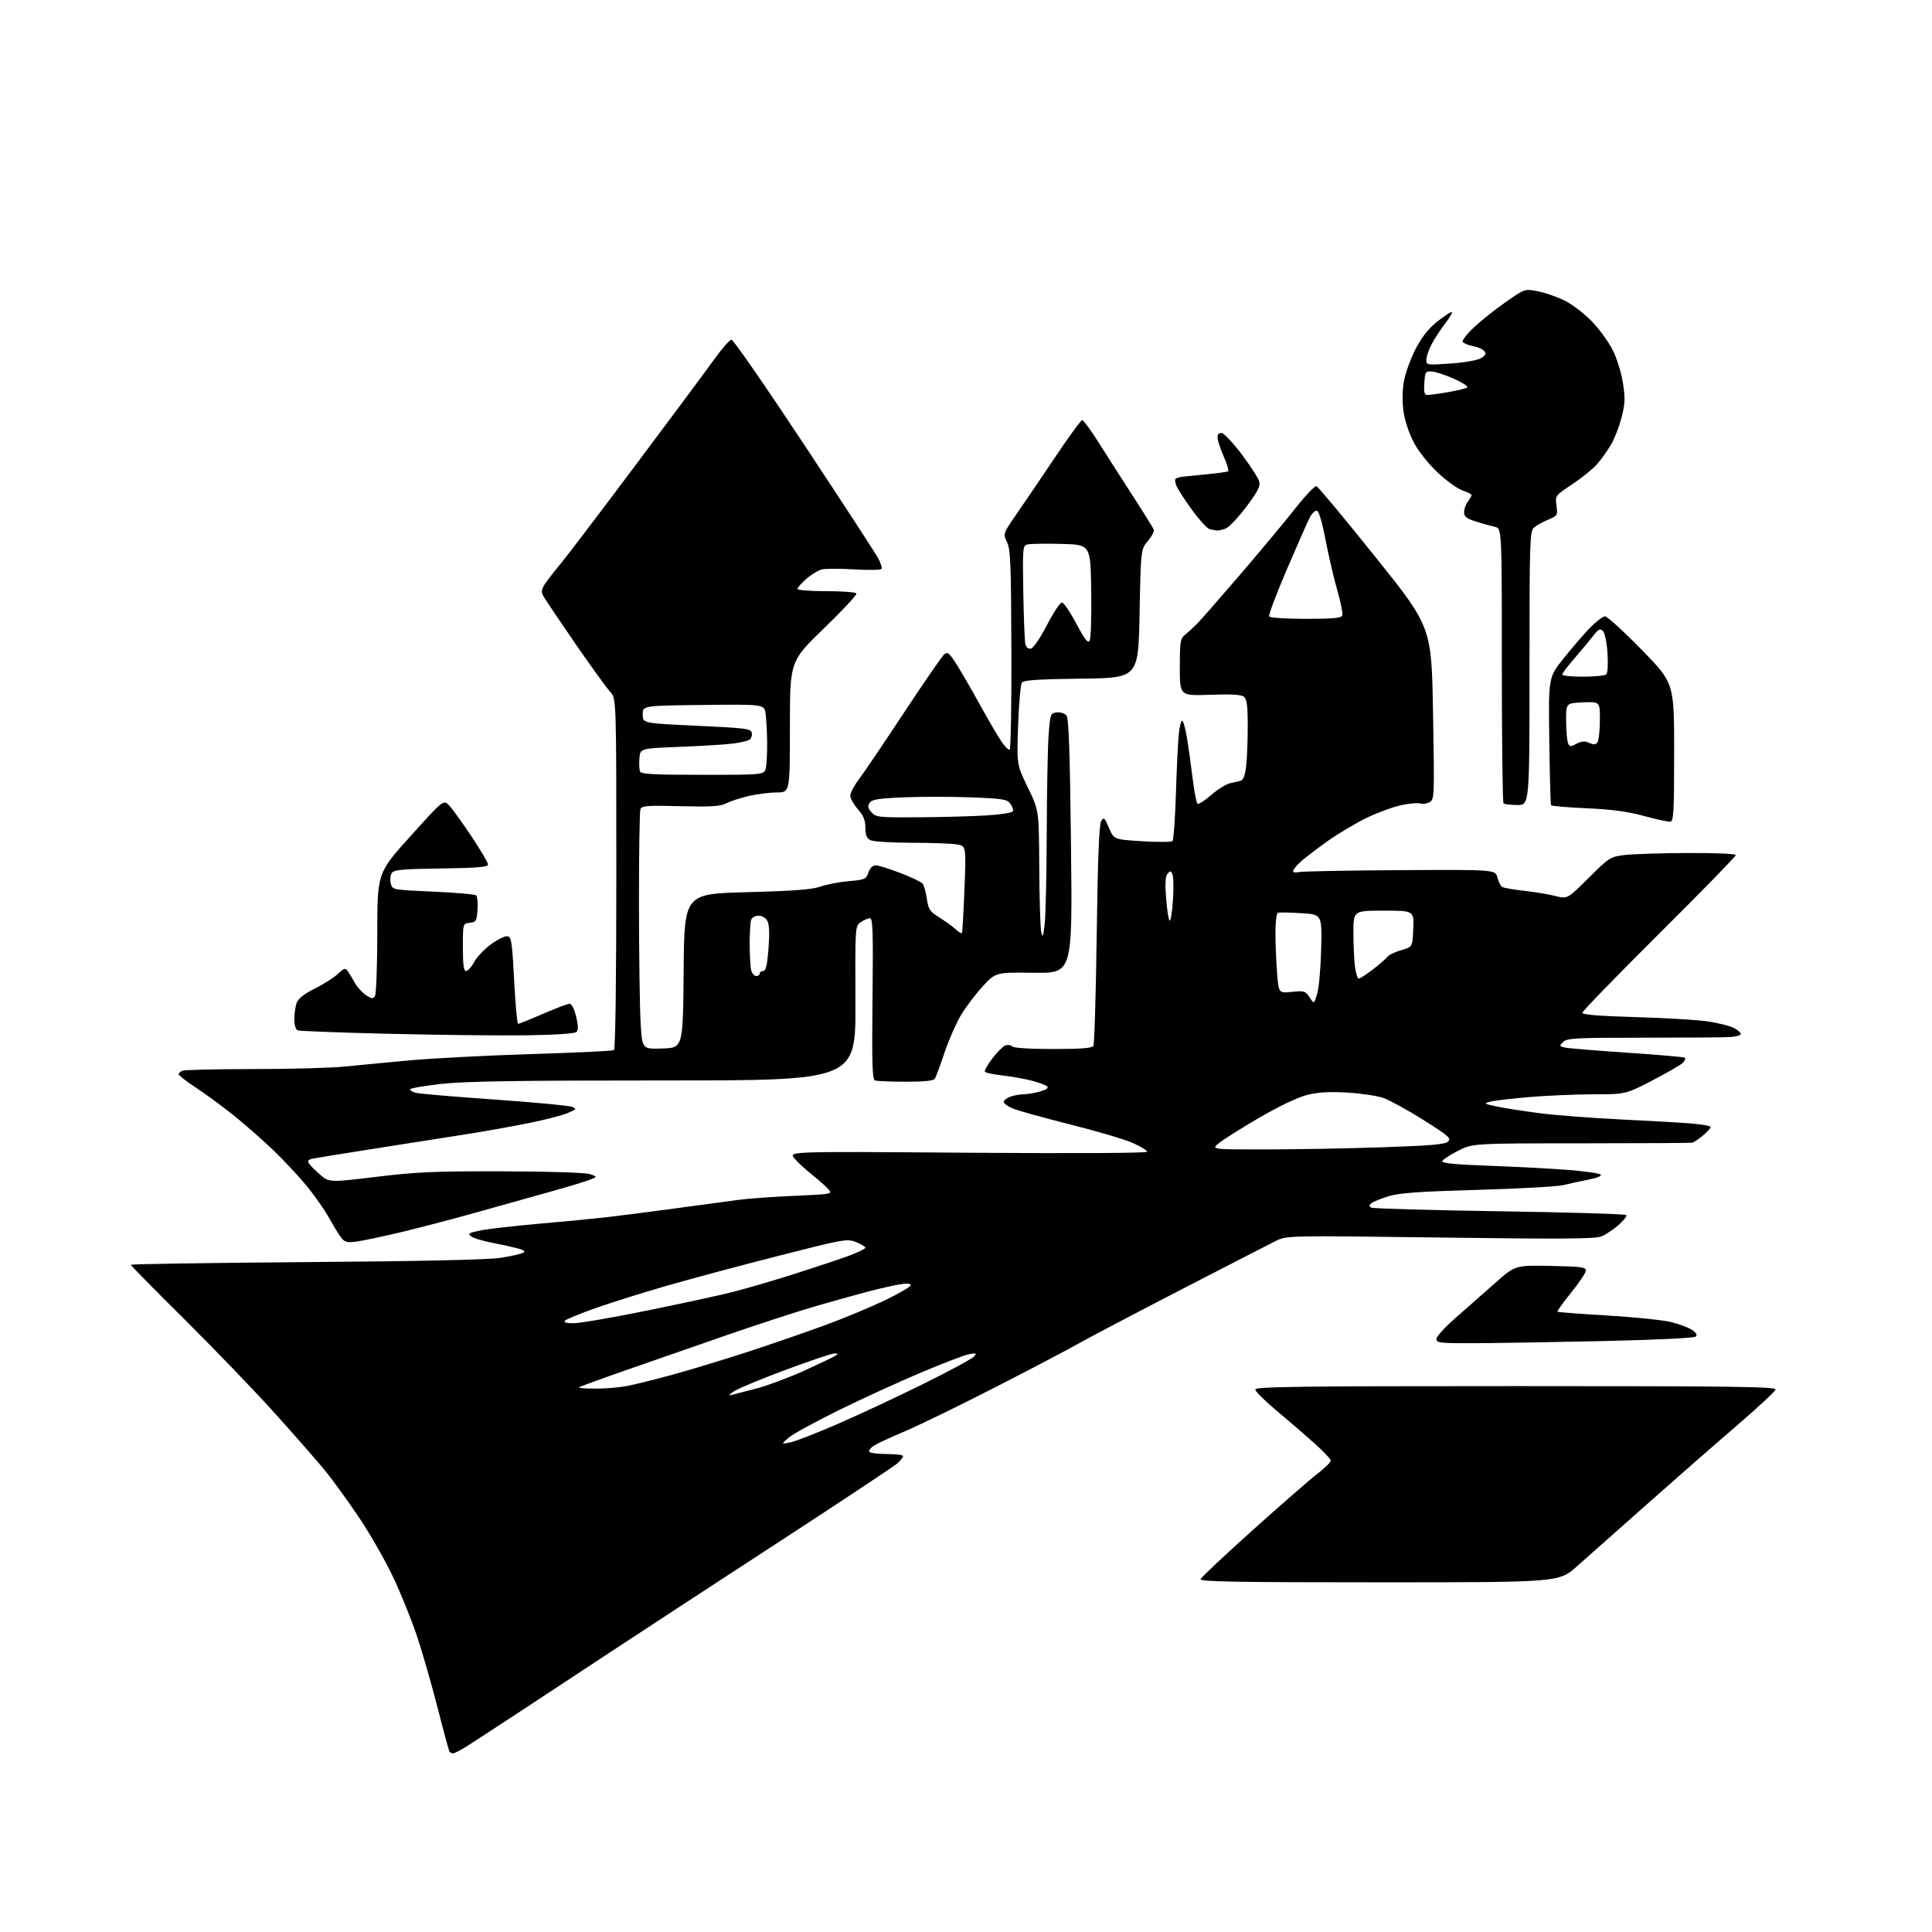 <?xml version="1.0" encoding="UTF-8" standalone="no"?>
<svg 
  version="1.1" 
  xmlns="http://www.w3.org/2000/svg" 
  xmlns:xlink="http://www.w3.org/1999/xlink" 
  xmlns:svg="http://www.w3.org/2000/svg"
  xmlns:rdf="http://www.w3.org/1999/02/22-rdf-syntax-ns#"
  xmlns:cc="http://creativecommons.org/ns#"
  xmlns:dc="http://purl.org/dc/elements/1.1/"
  viewBox="0 0 768 768"
  width="768"
  height="768"
>
<style>svg {background-color: white; }</style>"
<path stroke="none" fill="black" fill-rule="evenodd" d="M180.08,697.00C179.55,697.00 178.91,696.66 178.66,696.25C178.40,695.84 176.30,688.08 173.99,679.00C171.67,669.92 167.99,657.10 165.80,650.50C163.60,643.90 159.23,633.10 156.07,626.50C152.92,619.90 146.84,609.33 142.57,603.00C138.29,596.67 132.44,588.58 129.55,585.00C126.67,581.42 117.62,571.08 109.44,562.00C101.26,552.92 84.99,536.01 73.28,524.40C61.58,512.80 52.00,503.07 52.00,502.78C52.00,502.48 83.39,502.00 121.75,501.71C167.61,501.36 194.07,500.77 198.99,500.00C203.11,499.36 207.14,498.46 207.95,498.01C209.01,497.41 208.32,496.91 205.46,496.16C203.28,495.59 198.70,494.59 195.27,493.94C191.84,493.28 188.26,492.18 187.31,491.49C185.81,490.39 186.30,490.08 191.04,489.11C194.05,488.50 204.38,487.32 214.00,486.48C223.62,485.65 235.55,484.50 240.50,483.94C245.45,483.38 257.82,481.79 268.00,480.41C278.18,479.03 289.65,477.48 293.50,476.97C297.35,476.45 307.37,475.73 315.76,475.36C330.90,474.69 331.01,474.67 329.26,472.70C328.29,471.60 325.30,468.96 322.62,466.82C319.93,464.68 316.81,461.76 315.68,460.32C313.62,457.70 313.62,457.70 384.81,458.23C428.41,458.55 456.00,458.39 456.00,457.82C456.00,457.31 453.41,455.74 450.25,454.33C447.09,452.91 435.73,449.56 425.00,446.88C414.27,444.19 404.04,441.33 402.25,440.51C400.46,439.70 399.00,438.56 399.00,437.99C399.00,437.42 400.15,436.51 401.57,435.98C402.98,435.44 405.34,435.00 406.82,434.99C408.29,434.99 411.24,434.51 413.37,433.91C415.89,433.21 416.90,432.50 416.26,431.86C415.72,431.32 412.86,430.27 409.89,429.52C406.93,428.78 401.69,427.86 398.25,427.48C394.81,427.11 391.78,426.45 391.51,426.02C391.25,425.60 392.58,423.22 394.47,420.75C396.35,418.28 398.67,415.96 399.62,415.59C400.56,415.23 401.80,415.40 402.37,415.97C402.99,416.59 409.49,417.00 418.64,417.00C429.45,417.00 434.10,416.65 434.63,415.80C435.04,415.13 435.64,395.22 435.96,371.55C436.37,341.82 436.91,327.88 437.70,326.50C438.77,324.66 439.01,324.87 440.83,329.10C442.80,333.70 442.80,333.70 454.04,334.41C460.22,334.80 465.64,334.76 466.08,334.31C466.52,333.87 467.14,325.40 467.44,315.50C467.75,305.60 468.27,294.91 468.60,291.75C468.93,288.59 469.56,286.23 469.99,286.50C470.43,286.77 471.26,289.80 471.84,293.25C472.41,296.69 473.41,303.90 474.07,309.27C474.72,314.64 475.61,319.26 476.05,319.53C476.49,319.80 478.93,318.22 481.48,316.02C484.03,313.81 487.32,311.74 488.80,311.41C490.29,311.08 492.23,310.62 493.11,310.38C494.22,310.09 494.92,308.32 495.35,304.73C495.70,301.85 495.99,294.72 495.99,288.87C496.00,280.63 495.66,277.96 494.50,277.00C493.42,276.10 489.65,275.87 481.00,276.18C469.00,276.61 469.00,276.61 469.00,265.29C469.00,254.88 469.17,253.84 471.17,252.24C472.36,251.28 474.46,249.38 475.82,248.00C477.18,246.62 484.87,237.85 492.90,228.50C500.93,219.15 510.79,207.31 514.82,202.19C518.85,197.07 522.67,193.05 523.32,193.27C523.97,193.48 534.53,206.17 546.79,221.46C569.08,249.28 569.08,249.28 569.66,283.54C570.24,317.35 570.22,317.81 568.19,318.90C567.07,319.50 565.46,319.73 564.63,319.41C563.80,319.09 560.51,319.36 557.31,320.00C554.11,320.64 547.90,322.89 543.50,325.00C539.10,327.11 531.90,331.40 527.50,334.53C523.10,337.67 518.26,341.39 516.75,342.80C515.24,344.22 514.00,345.79 514.00,346.30C514.00,346.80 515.01,346.97 516.25,346.67C517.49,346.36 535.58,346.02 556.46,345.90C594.42,345.69 594.42,345.69 595.23,348.79C595.67,350.50 596.52,352.20 597.12,352.57C597.71,352.94 601.64,353.63 605.85,354.10C610.06,354.57 615.65,355.50 618.28,356.17C623.06,357.39 623.06,357.39 631.50,349.00C639.65,340.89 640.12,340.59 645.72,339.89C648.90,339.49 660.16,339.13 670.75,339.08C682.07,339.03 690.00,339.38 690.00,339.93C690.00,340.45 676.27,354.51 659.50,371.18C642.73,387.86 629.00,402.00 629.00,402.60C629.00,403.35 635.80,403.90 650.25,404.32C661.94,404.65 674.85,405.43 678.96,406.04C683.06,406.66 687.67,407.81 689.21,408.61C690.74,409.40 692.00,410.49 692.00,411.03C692.00,411.56 690.09,412.11 687.75,412.25C685.41,412.39 669.91,412.50 653.30,412.50C626.26,412.50 622.91,412.68 621.39,414.19C619.79,415.78 619.83,415.92 622.09,416.42C623.42,416.72 634.58,417.64 646.90,418.46C659.22,419.29 669.52,420.19 669.79,420.46C670.06,420.73 669.77,421.57 669.15,422.32C668.52,423.07 663.12,426.23 657.13,429.34C646.24,435.00 646.24,435.00 633.68,435.00C626.76,435.00 615.35,435.48 608.30,436.07C601.26,436.65 594.15,437.48 592.50,437.91C589.64,438.65 589.76,438.75 595.00,439.85C598.02,440.49 605.61,441.68 611.85,442.49C618.09,443.31 632.49,444.43 643.85,444.97C655.21,445.52 667.99,446.25 672.25,446.59C676.51,446.93 680.00,447.57 680.00,448.02C680.00,448.46 678.62,449.99 676.92,451.41C675.23,452.83 673.32,454.11 672.67,454.24C672.03,454.37 652.13,454.48 628.45,454.49C585.40,454.50 585.40,454.50 579.53,457.50C576.30,459.15 573.49,461.00 573.29,461.61C573.04,462.38 578.79,462.94 592.21,463.42C602.82,463.81 616.88,464.55 623.46,465.07C630.03,465.59 635.82,466.42 636.31,466.91C636.85,467.45 634.83,468.27 631.36,468.94C628.14,469.56 623.70,470.53 621.50,471.10C619.30,471.67 604.00,472.52 587.50,472.99C564.07,473.65 556.30,474.20 552.00,475.52C548.98,476.45 545.92,477.68 545.20,478.26C544.24,479.05 544.20,479.51 545.07,480.04C545.71,480.44 568.69,481.09 596.13,481.50C623.58,481.91 646.25,482.59 646.51,483.02C646.78,483.45 645.34,485.25 643.32,487.02C641.30,488.80 638.26,490.81 636.57,491.50C634.15,492.49 620.59,492.58 572.50,491.94C511.50,491.13 511.50,491.13 507.00,493.37C504.52,494.61 487.62,503.30 469.44,512.68C451.26,522.07 432.81,531.77 428.44,534.24C424.07,536.72 409.02,544.61 395.00,551.78C380.98,558.96 365.02,566.71 359.56,569.02C354.09,571.32 348.58,573.89 347.31,574.71C346.05,575.54 345.26,576.62 345.57,577.11C345.87,577.60 349.02,578.00 352.56,578.00C356.10,578.00 359.00,578.37 359.00,578.83C359.00,579.28 357.99,580.57 356.75,581.69C355.51,582.80 334.25,596.91 309.50,613.02C284.75,629.14 254.60,648.85 242.50,656.82C230.40,664.79 213.53,675.90 205.00,681.51C196.47,687.11 187.60,692.89 185.27,694.35C182.94,695.81 180.61,697.00 180.08,697.00zM548.25,629.00C491.57,629.00 476.92,628.74 477.23,627.75C477.45,627.06 486.83,618.25 498.06,608.16C509.30,598.07 520.86,588.00 523.75,585.79C526.64,583.57 529.00,581.25 528.99,580.63C528.98,580.01 525.95,576.79 522.24,573.49C518.53,570.18 511.79,564.37 507.25,560.58C502.71,556.79 499.00,553.08 499.00,552.34C499.00,551.23 516.53,551.00 602.57,551.00C689.84,551.00 706.10,551.22 705.82,552.37C705.65,553.13 698.49,559.76 689.93,567.12C681.36,574.48 665.23,588.60 654.08,598.50C642.92,608.40 630.62,619.31 626.73,622.75C619.66,629.00 619.66,629.00 548.25,629.00zM314.00,573.41C315.93,573.04 324.25,569.83 332.50,566.26C340.75,562.70 356.15,555.51 366.72,550.28C377.29,545.06 386.52,540.08 387.22,539.22C388.35,537.85 388.10,537.74 385.18,538.32C383.35,538.68 374.80,541.95 366.18,545.58C357.56,549.22 342.85,555.95 333.50,560.54C324.15,565.14 315.15,570.07 313.50,571.49C310.50,574.09 310.50,574.09 314.00,573.41zM290.50,554.59C291.60,554.29 296.07,553.12 300.44,552.01C304.80,550.90 313.35,547.73 319.44,544.97C325.52,542.21 331.18,539.52 332.00,538.99C333.27,538.18 333.23,538.03 331.71,538.02C330.73,538.01 322.15,540.88 312.64,544.41C303.14,547.93 293.82,551.79 291.93,552.98C290.04,554.18 289.40,554.90 290.50,554.59zM236.70,552.00C240.56,552.00 246.15,551.55 249.11,550.99C252.08,550.43 260.35,548.38 267.50,546.42C274.65,544.46 288.15,540.35 297.50,537.30C306.85,534.24 320.57,529.50 328.00,526.77C335.43,524.04 346.11,519.60 351.75,516.89C357.39,514.19 362.00,511.50 362.00,510.90C362.00,510.19 360.56,510.06 357.75,510.53C355.41,510.93 350.12,512.11 346.00,513.18C341.88,514.24 332.43,516.86 325.00,519.00C317.57,521.14 301.15,526.48 288.50,530.87C275.85,535.26 257.66,541.58 248.08,544.93C238.50,548.27 230.44,551.23 230.16,551.50C229.89,551.78 232.83,552.00 236.70,552.00zM586.25,533.94C572.37,533.99 571.00,533.84 571.00,532.25C571.00,531.29 574.49,527.46 578.75,523.75C583.01,520.04 590.05,513.84 594.40,509.98C602.30,502.95 602.30,502.95 616.40,503.22C628.76,503.47 630.49,503.70 630.38,505.14C630.31,506.05 627.66,510.00 624.49,513.92C621.32,517.85 618.90,521.22 619.11,521.42C619.33,521.62 628.27,522.31 639.00,522.94C649.73,523.58 661.09,524.75 664.26,525.53C667.42,526.32 671.16,527.71 672.56,528.63C674.25,529.74 674.77,530.63 674.11,531.29C673.51,531.89 658.64,532.61 637.30,533.09C617.61,533.53 594.64,533.91 586.25,533.94zM228.05,526.00C230.50,526.00 243.64,523.74 257.25,520.97C270.87,518.20 286.20,514.87 291.32,513.57C296.44,512.27 307.35,509.08 315.57,506.48C323.78,503.87 333.54,500.62 337.25,499.26C340.96,497.89 344.00,496.42 344.00,495.99C344.00,495.56 342.34,494.55 340.32,493.75C336.78,492.33 335.64,492.54 309.57,499.19C294.68,502.99 274.85,508.29 265.50,510.98C256.15,513.66 243.37,517.66 237.11,519.87C230.84,522.08 225.24,524.36 224.66,524.94C223.91,525.69 224.93,526.00 228.05,526.00zM141.98,493.51C138.30,494.04 137.16,493.82 135.89,492.33C135.04,491.32 132.84,487.80 131.02,484.50C129.20,481.20 125.13,475.35 121.99,471.50C118.84,467.65 112.67,461.07 108.27,456.87C103.88,452.68 96.74,446.43 92.41,443.00C88.09,439.56 81.50,434.74 77.77,432.28C74.05,429.83 71.00,427.46 71.00,427.02C71.00,426.58 71.71,425.94 72.58,425.61C73.45,425.27 86.16,424.99 100.83,424.97C115.50,424.96 131.78,424.51 137.00,423.98C142.22,423.45 153.93,422.33 163.00,421.50C172.07,420.67 193.82,419.55 211.32,419.01C228.83,418.47 243.56,417.77 244.07,417.45C244.63,417.11 245.00,388.91 245.00,347.25C245.00,277.61 245.00,277.61 242.59,275.05C241.26,273.65 234.97,264.94 228.60,255.71C222.23,246.47 216.54,238.00 215.94,236.89C215.10,235.32 215.25,234.27 216.59,232.18C217.55,230.71 220.22,227.25 222.54,224.50C224.85,221.75 238.39,203.95 252.62,184.94C266.86,165.94 280.98,146.94 284.00,142.72C287.02,138.51 290.08,135.04 290.79,135.03C291.49,135.01 304.48,153.77 319.65,176.72C334.82,199.66 348.06,219.98 349.07,221.88C350.09,223.77 350.69,225.69 350.41,226.15C350.13,226.60 345.26,226.69 339.59,226.34C333.92,226.00 328.10,226.01 326.66,226.37C325.22,226.73 322.45,228.42 320.52,230.12C318.58,231.82 317.00,233.61 317.00,234.10C317.00,234.60 322.15,235.00 328.44,235.00C334.73,235.00 340.13,235.40 340.44,235.90C340.74,236.39 334.92,242.66 327.49,249.82C314.00,262.86 314.00,262.86 314.00,288.93C314.00,315.00 314.00,315.00 308.75,315.01C305.86,315.02 300.80,315.67 297.50,316.45C294.20,317.22 290.20,318.54 288.61,319.36C286.31,320.55 282.63,320.78 270.45,320.47C257.23,320.14 255.10,320.30 254.57,321.67C254.24,322.54 253.98,339.73 254.00,359.88C254.02,380.02 254.32,401.13 254.67,406.79C255.30,417.08 255.30,417.08 263.40,416.79C271.50,416.50 271.50,416.50 271.76,385.91C272.03,355.32 272.03,355.32 296.88,354.66C315.54,354.17 322.83,353.61 326.12,352.44C328.53,351.58 333.59,350.61 337.36,350.28C343.77,349.73 344.28,349.51 345.20,346.85C345.83,345.04 346.90,344.00 348.13,344.00C349.19,344.00 353.61,345.37 357.94,347.04C362.27,348.71 366.25,350.62 366.78,351.29C367.31,351.95 368.06,354.65 368.44,357.28C369.05,361.51 369.61,362.36 373.32,364.65C375.62,366.08 378.51,368.17 379.75,369.29C380.98,370.42 382.16,371.15 382.36,370.92C382.56,370.69 383.03,362.80 383.40,353.39C384.06,336.27 384.06,336.27 380.28,335.65C378.20,335.30 370.06,335.02 362.18,335.01C354.25,335.00 347.01,334.54 345.93,333.96C344.53,333.21 344.00,331.86 344.00,329.00C344.00,326.06 343.24,324.21 341.00,321.65C339.35,319.77 338.00,317.35 338.00,316.26C338.00,315.18 339.51,312.31 341.36,309.89C343.20,307.47 351.25,295.58 359.23,283.47C367.22,271.36 374.46,260.86 375.33,260.14C376.70,259.00 377.36,259.53 380.30,264.16C382.16,267.10 386.29,274.23 389.46,280.00C392.64,285.77 396.44,292.30 397.91,294.50C399.37,296.70 400.94,298.27 401.37,298.00C401.81,297.73 402.12,279.81 402.04,258.20C401.93,224.30 401.70,218.43 400.31,215.51C398.69,212.13 398.69,212.13 404.45,203.82C407.61,199.24 414.50,189.09 419.76,181.25C425.01,173.41 429.71,167.00 430.20,167.00C430.69,167.00 433.66,171.06 436.80,176.02C439.93,180.99 446.03,190.51 450.34,197.19C454.66,203.86 458.39,209.86 458.65,210.52C458.90,211.18 457.85,213.22 456.30,215.05C453.50,218.38 453.50,218.38 453.00,243.94C452.50,269.50 452.50,269.50 429.86,269.77C413.39,269.96 406.95,270.37 406.24,271.27C405.70,271.95 405.02,279.59 404.72,288.25C404.17,303.99 404.17,303.99 408.59,313.07C413.00,322.14 413.00,322.14 413.12,344.82C413.18,357.29 413.54,368.85 413.91,370.50C414.48,373.02 414.71,372.47 415.30,367.10C415.68,363.59 416.04,347.16 416.10,330.60C416.15,314.05 416.49,296.68 416.85,292.00C417.48,283.80 417.59,283.49 420.09,283.20C421.51,283.03 423.23,283.58 423.92,284.40C424.86,285.54 425.31,298.20 425.74,336.39C426.31,386.88 426.31,386.88 411.05,386.69C395.79,386.50 395.79,386.50 390.65,392.09C387.82,395.16 383.93,400.31 382.00,403.53C380.07,406.76 377.13,413.48 375.45,418.47C373.77,423.47 372.05,428.11 371.64,428.78C371.12,429.62 367.50,430.00 360.02,430.00C354.05,430.00 348.56,429.77 347.83,429.49C346.75,429.07 346.56,422.95 346.84,396.99C347.13,370.38 346.96,365.00 345.82,365.00C345.06,365.00 343.43,365.71 342.18,366.58C339.92,368.17 339.92,368.17 340.04,398.83C340.16,429.50 340.16,429.50 263.83,429.50C205.16,429.50 184.67,429.82 175.25,430.89C168.51,431.66 163.00,432.62 163.00,433.02C163.00,433.43 164.01,434.06 165.25,434.41C166.49,434.76 180.45,435.96 196.29,437.07C212.12,438.18 226.07,439.48 227.29,439.95C229.36,440.76 229.26,440.91 225.68,442.45C223.58,443.35 216.61,445.15 210.18,446.45C203.76,447.75 192.43,449.77 185.00,450.93C177.57,452.09 161.38,454.64 149.00,456.58C136.62,458.53 125.47,460.33 124.22,460.59C122.65,460.91 122.18,461.47 122.72,462.37C123.15,463.10 125.15,465.13 127.17,466.88C130.84,470.07 130.84,470.07 149.67,467.80C165.77,465.86 173.07,465.54 200.00,465.62C218.51,465.67 232.74,466.13 234.50,466.73C237.50,467.75 237.50,467.75 234.50,468.96C232.85,469.62 225.88,471.74 219.00,473.66C212.12,475.58 198.62,479.36 189.00,482.06C179.38,484.75 165.88,488.28 159.00,489.91C152.12,491.53 144.46,493.15 141.98,493.51zM503.00,456.92C514.83,456.91 535.68,456.53 549.35,456.07C568.98,455.40 574.51,454.92 575.66,453.76C576.95,452.48 575.74,451.43 565.81,445.19C559.58,441.28 552.46,437.36 549.99,436.48C547.52,435.60 541.00,434.63 535.50,434.31C528.12,433.89 523.91,434.15 519.42,435.31C515.78,436.24 508.18,439.88 500.42,444.40C493.32,448.55 486.15,453.06 484.50,454.43C481.50,456.93 481.50,456.93 503.00,456.92zM209.31,411.55C198.96,411.69 174.58,411.43 155.12,410.96C135.66,410.50 119.13,409.88 118.37,409.59C117.53,409.27 117.00,407.53 117.00,405.10C117.00,402.92 117.43,399.99 117.96,398.60C118.60,396.91 121.03,395.02 125.21,392.93C128.67,391.20 132.77,388.60 134.32,387.14C136.90,384.74 137.25,384.65 138.32,386.18C138.97,387.10 140.24,389.20 141.15,390.84C142.06,392.48 144.01,394.62 145.49,395.59C147.77,397.08 148.31,397.13 149.07,395.92C149.56,395.14 149.98,383.81 149.98,370.75C150.00,347.00 150.00,347.00 163.14,332.42C176.29,317.83 176.29,317.83 178.53,320.17C179.76,321.45 183.75,326.96 187.39,332.42C191.02,337.88 194.00,342.93 194.00,343.65C194.00,344.67 189.90,345.02 175.36,345.23C159.58,345.46 156.56,345.74 155.71,347.10C155.16,347.97 154.99,349.82 155.34,351.21C155.97,353.72 155.97,353.72 172.23,354.44C181.18,354.83 188.86,355.50 189.31,355.94C189.76,356.37 189.98,358.92 189.81,361.61C189.52,366.11 189.28,366.53 186.75,366.82C184.00,367.13 184.00,367.13 184.00,376.57C184.00,383.54 184.33,386.00 185.27,386.00C185.97,386.00 187.41,384.40 188.46,382.45C189.51,380.50 192.53,377.31 195.17,375.37C197.81,373.43 200.77,372.00 201.74,372.18C203.30,372.48 203.60,374.50 204.38,389.76C204.87,399.24 205.58,407.00 205.96,407.00C206.34,407.00 210.81,405.20 215.88,403.00C220.95,400.80 225.71,399.00 226.45,399.00C227.25,399.00 228.30,401.08 229.02,404.08C229.88,407.66 229.92,409.48 229.18,410.22C228.53,410.87 220.86,411.38 209.31,411.55zM523.62,394.95C524.31,392.61 525.02,384.57 525.19,377.10C525.50,363.50 525.50,363.50 517.23,363.00C512.68,362.73 508.52,362.65 507.98,362.83C507.44,363.02 507.00,366.62 507.01,370.83C507.01,375.05 507.30,382.17 507.65,386.66C508.28,394.83 508.28,394.83 513.53,394.28C518.43,393.78 518.91,393.93 520.58,396.47C522.37,399.21 522.37,399.21 523.62,394.95zM540.13,389.00C540.60,389.00 543.11,387.38 545.71,385.39C548.31,383.41 550.90,381.16 551.47,380.39C552.04,379.63 554.52,378.42 557.00,377.71C561.50,376.42 561.50,376.42 561.79,369.21C562.09,362.00 562.09,362.00 550.04,362.00C538.00,362.00 538.00,362.00 538.00,370.86C538.00,375.73 538.29,381.81 538.64,384.36C538.99,386.91 539.66,389.00 540.13,389.00zM300.62,388.00C301.38,388.00 302.00,387.55 302.00,387.00C302.00,386.45 302.63,386.00 303.39,386.00C304.43,386.00 304.97,383.71 305.49,377.12C305.96,371.13 305.82,367.54 305.06,366.12C304.40,364.88 302.95,364.00 301.57,364.00C300.27,364.00 298.94,364.71 298.61,365.58C298.27,366.45 298.01,370.84 298.01,375.33C298.02,379.82 298.30,384.51 298.63,385.75C298.96,386.99 299.86,388.00 300.62,388.00zM464.99,366.00C465.39,366.00 465.97,362.34 466.27,357.86C466.58,353.38 466.51,348.84 466.11,347.77C465.48,346.06 465.24,346.01 464.14,347.33C463.22,348.44 463.07,351.14 463.58,357.42C463.96,362.14 464.60,366.00 464.99,366.00zM664.00,326.64C663.17,326.73 658.45,325.70 653.50,324.36C646.98,322.59 640.69,321.74 630.71,321.30C623.13,320.96 616.76,320.42 616.56,320.09C616.36,319.77 616.05,308.21 615.86,294.40C615.53,269.30 615.53,269.30 621.41,261.90C624.65,257.83 629.35,252.36 631.86,249.75C634.37,247.14 637.14,245.00 638.01,245.00C638.88,245.00 645.42,250.96 652.55,258.25C665.50,271.50 665.50,271.50 665.50,298.99C665.50,322.67 665.29,326.49 664.00,326.64zM365.40,324.88C374.81,324.82 386.96,324.48 392.42,324.13C397.88,323.78 402.50,323.03 402.68,322.46C402.87,321.89 402.38,320.54 401.60,319.46C400.33,317.72 398.55,317.44 385.83,316.96C377.95,316.66 365.92,316.66 359.10,316.96C348.94,317.40 346.52,317.80 345.65,319.19C344.83,320.49 345.02,321.37 346.45,322.94C348.20,324.88 349.34,324.99 365.40,324.88zM603.17,320.00C600.51,320.00 598.03,319.70 597.67,319.33C597.30,318.97 597.00,294.23 597.00,264.35C597.00,210.04 597.00,210.04 594.25,209.43C592.74,209.10 589.36,208.15 586.75,207.33C582.95,206.14 582.00,205.39 582.00,203.61C582.00,202.39 582.66,200.51 583.47,199.44C584.28,198.37 584.95,197.20 584.97,196.83C584.99,196.46 583.39,195.62 581.43,194.98C579.46,194.33 575.03,191.16 571.58,187.93C567.92,184.50 563.97,179.54 562.07,175.99C560.18,172.43 558.46,167.34 557.94,163.71C557.36,159.71 557.42,155.37 558.10,151.50C558.69,148.20 560.79,142.41 562.77,138.62C565.24,133.93 567.94,130.52 571.28,127.87C573.98,125.74 576.59,124.00 577.08,124.00C577.58,124.00 576.39,126.09 574.44,128.65C572.48,131.21 570.01,135.02 568.94,137.11C567.87,139.21 567.00,141.88 567.00,143.05C567.00,145.13 567.25,145.17 576.75,144.49C582.46,144.09 587.46,143.19 588.82,142.33C590.59,141.21 590.87,140.55 590.03,139.54C589.42,138.81 587.39,137.92 585.50,137.57C583.61,137.21 581.78,136.46 581.44,135.90C581.09,135.33 583.21,132.64 586.15,129.92C589.09,127.19 594.80,122.67 598.84,119.86C606.18,114.76 606.18,114.76 611.53,115.84C614.48,116.43 619.26,118.11 622.15,119.58C625.04,121.04 629.80,124.69 632.72,127.68C635.64,130.68 639.38,135.79 641.03,139.06C642.73,142.44 644.51,148.12 645.14,152.25C646.09,158.35 646.00,160.53 644.59,165.98C643.68,169.54 641.79,174.39 640.40,176.77C639.01,179.14 636.51,182.63 634.85,184.52C633.19,186.41 628.76,190.00 625.01,192.49C618.20,197.02 618.19,197.03 618.73,201.01C619.25,204.87 619.14,205.04 615.38,206.60C613.25,207.48 610.71,208.90 609.75,209.75C608.12,211.20 608.00,215.16 608.00,265.65C608.00,320.00 608.00,320.00 603.17,320.00zM279.39,308.00C303.84,308.00 303.84,308.00 304.44,305.25C304.77,303.74 305.00,299.12 304.95,295.00C304.90,290.88 304.62,285.80 304.34,283.73C303.82,279.96 303.82,279.96 279.66,280.23C255.50,280.50 255.50,280.50 255.50,284.00C255.50,287.50 255.50,287.50 276.99,288.50C296.80,289.42 298.51,289.65 298.84,291.38C299.04,292.41 298.61,293.62 297.90,294.06C297.18,294.51 294.35,295.18 291.60,295.55C288.85,295.93 279.38,296.52 270.55,296.87C254.50,297.50 254.50,297.50 254.18,301.36C254.01,303.48 254.11,305.84 254.40,306.61C254.84,307.75 259.40,308.00 279.39,308.00zM626.69,295.66C628.75,294.57 629.98,294.49 631.78,295.31C633.63,296.15 634.34,296.07 635.06,294.94C635.56,294.15 635.98,290.22 635.98,286.20C636.00,278.91 636.00,278.91 629.25,279.20C622.50,279.50 622.50,279.50 622.55,286.52C622.58,290.37 622.91,294.33 623.29,295.31C623.90,296.91 624.23,296.94 626.69,295.66zM629.30,269.00C633.87,269.00 638.03,268.57 638.55,268.05C639.08,267.52 639.28,263.75 639.00,259.60C638.71,255.26 637.94,251.55 637.16,250.80C636.05,249.73 635.36,250.10 633.16,252.95C631.70,254.84 628.36,258.85 625.75,261.85C623.14,264.85 621.00,267.69 621.00,268.16C621.00,268.62 624.74,269.00 629.30,269.00zM409.79,257.82C410.79,257.63 413.45,253.75 416.17,248.50C418.73,243.55 421.41,239.50 422.12,239.50C422.83,239.50 425.40,243.27 427.84,247.87C431.27,254.33 432.49,255.88 433.16,254.67C433.65,253.80 433.92,244.86 433.77,234.80C433.50,216.50 433.50,216.50 422.00,216.21C415.68,216.05 409.59,216.14 408.49,216.42C406.55,216.90 406.48,217.58 406.77,235.21C406.94,245.27 407.30,254.54 407.57,255.82C407.90,257.33 408.67,258.02 409.79,257.82zM519.09,246.00C529.82,246.00 533.18,245.69 533.57,244.67C533.86,243.93 533.00,239.54 531.66,234.92C530.33,230.29 528.21,221.21 526.95,214.75C525.43,206.91 524.23,203.00 523.36,203.00C522.64,203.00 521.41,204.24 520.63,205.75C519.85,207.26 515.78,216.50 511.57,226.29C507.37,236.07 504.20,244.51 504.52,245.04C504.86,245.58 511.23,246.00 519.09,246.00zM483.68,210.88C483.03,210.82 481.73,210.56 480.78,210.32C479.84,210.07 476.78,206.73 473.99,202.89C471.20,199.06 468.42,194.81 467.80,193.46C467.18,192.10 466.96,190.71 467.30,190.36C467.65,190.02 468.96,189.62 470.22,189.49C471.47,189.35 475.88,188.91 480.00,188.51C484.12,188.10 487.81,187.59 488.19,187.37C488.56,187.14 487.78,184.48 486.44,181.45C485.10,178.42 484.00,175.02 484.00,173.90C484.00,172.49 484.55,171.96 485.75,172.18C486.71,172.37 490.31,176.24 493.74,180.79C497.17,185.34 500.25,190.13 500.58,191.45C501.04,193.31 499.91,195.52 495.39,201.51C492.21,205.74 488.54,209.60 487.24,210.10C485.94,210.59 484.34,210.95 483.68,210.88zM567.58,157.00C568.51,157.00 572.25,156.48 575.88,155.84C579.52,155.20 582.86,154.37 583.29,153.99C583.73,153.62 581.36,152.09 578.03,150.59C574.69,149.10 570.73,147.79 569.23,147.69C566.65,147.51 566.48,147.76 566.20,152.25C565.94,156.16 566.19,157.00 567.58,157.00z" />

</svg>